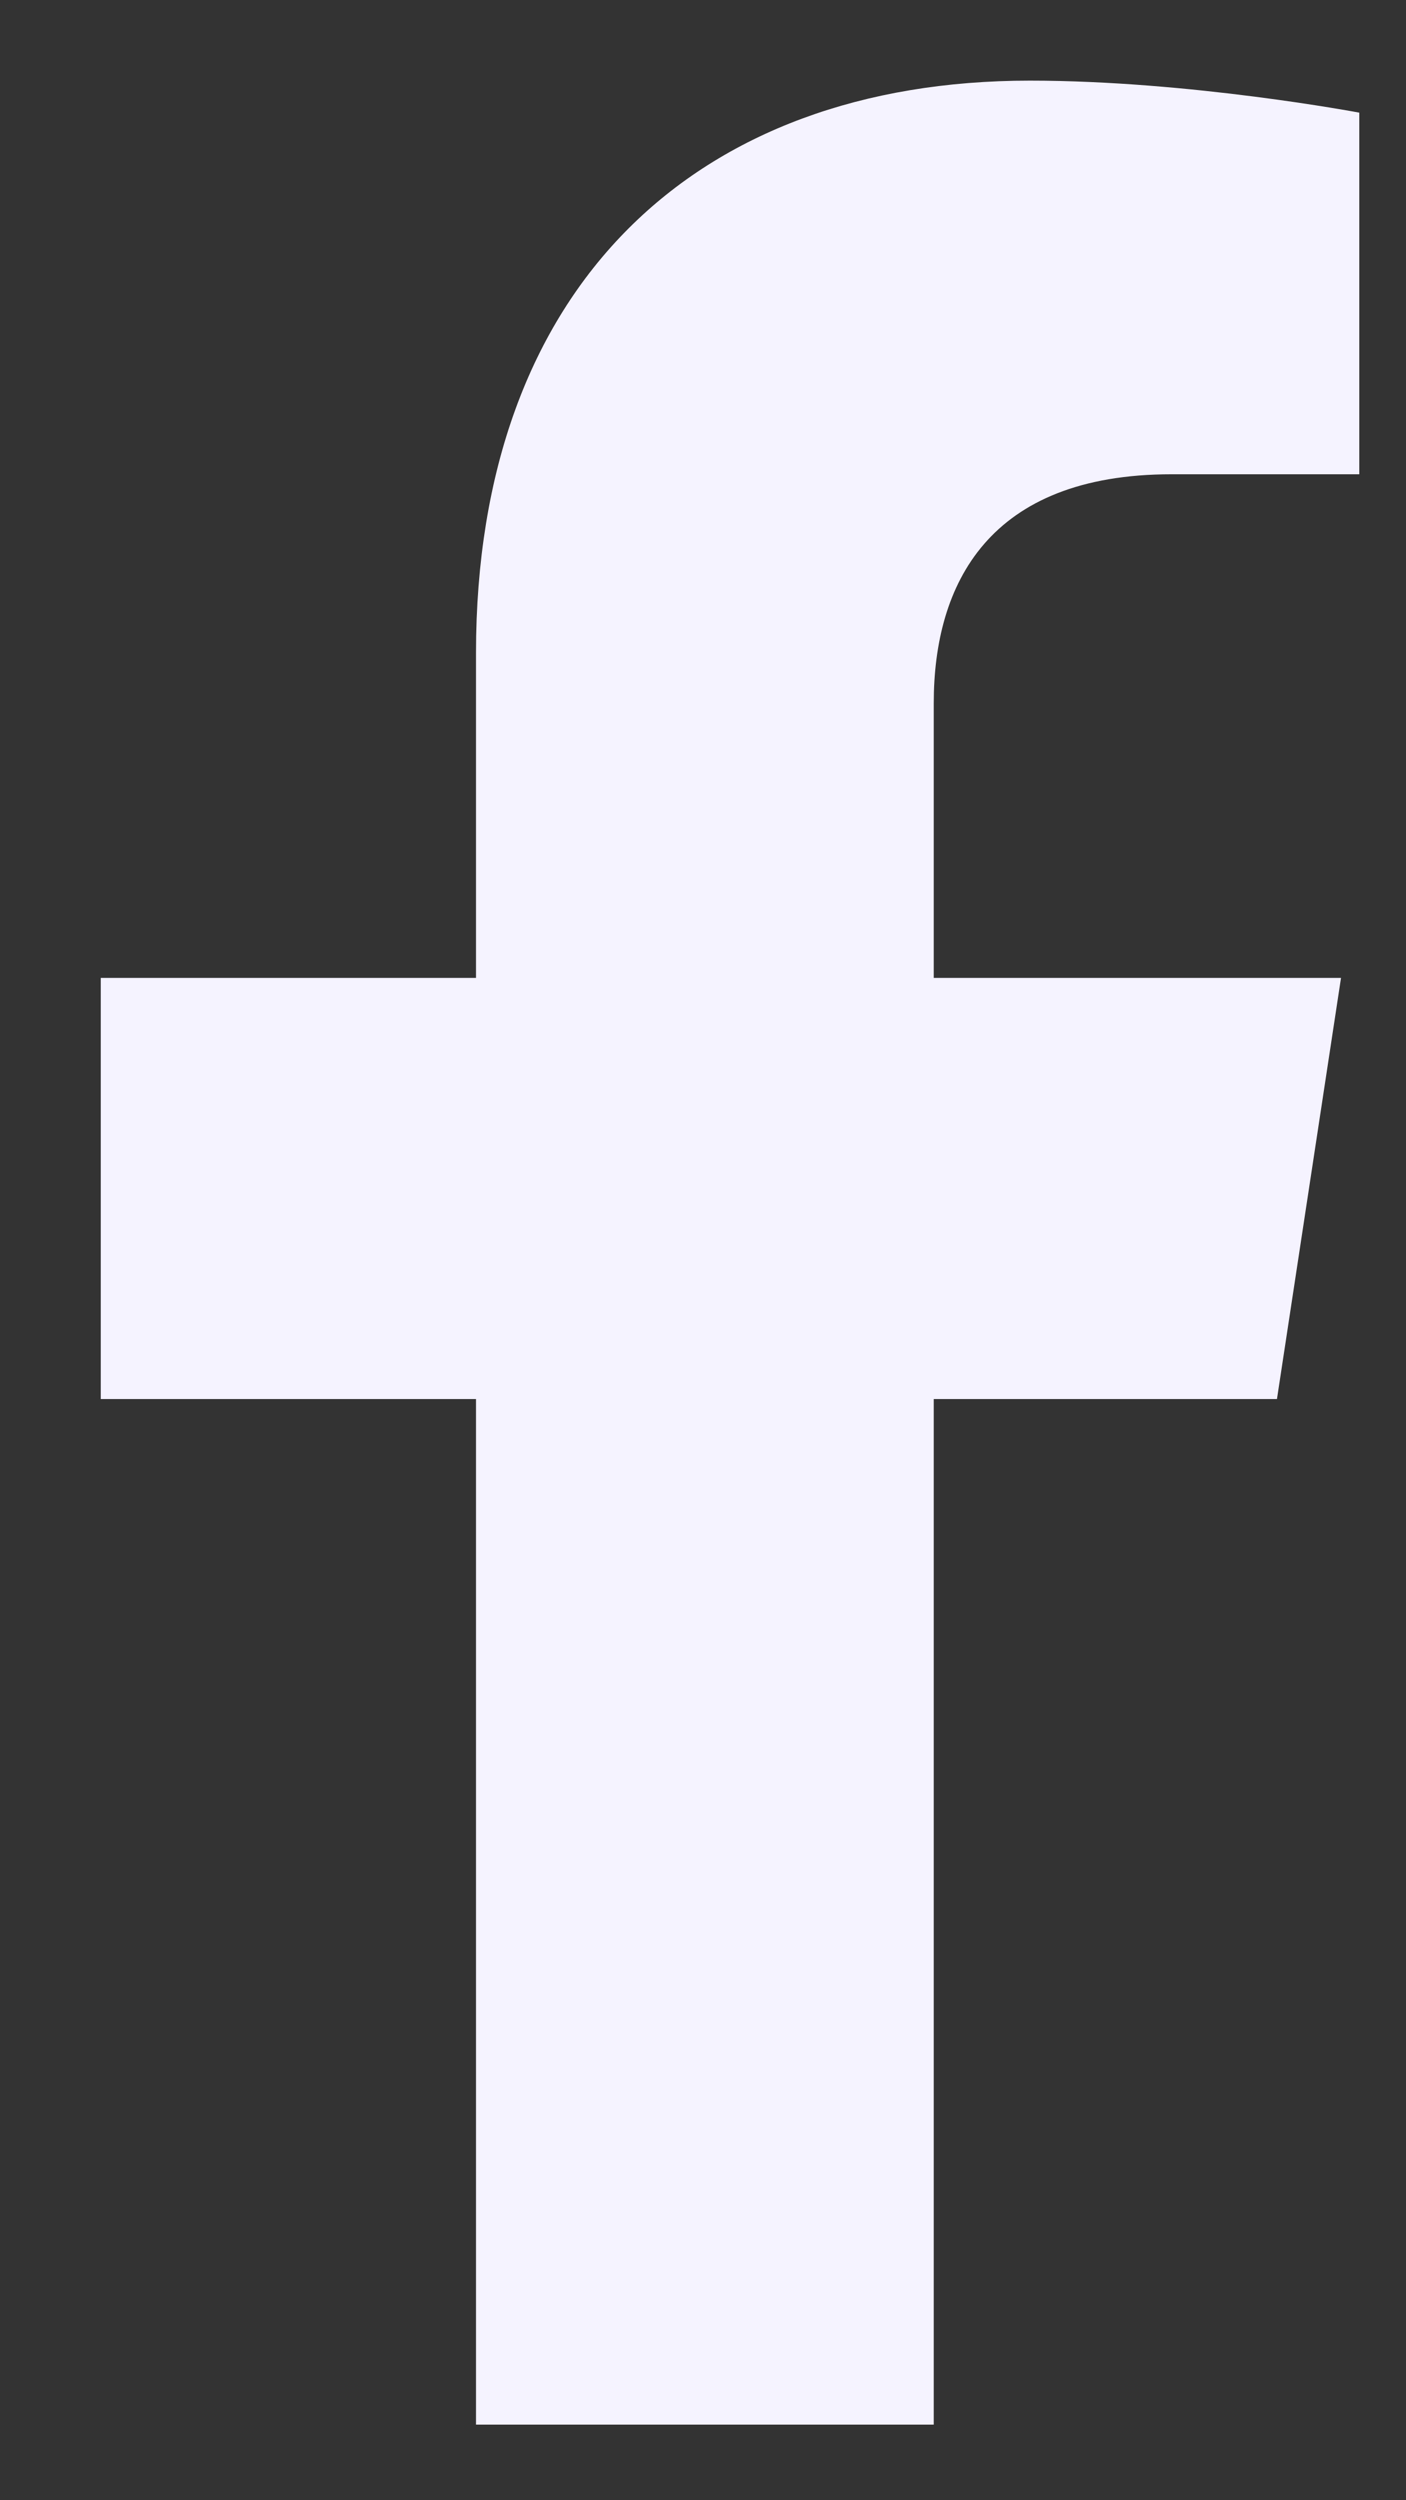 <svg width="9" height="16" viewBox="0 0 9 16" fill="none" xmlns="http://www.w3.org/2000/svg">
<rect x="0" y="0" width="9" height="16" fill="#333333" stroke="none"/>
<path d="M8.174 8.953H5.977V15.516H3.047V8.953H0.645V6.258H3.047V4.178C3.047 1.834 4.453 0.516 6.592 0.516C7.617 0.516 8.701 0.721 8.701 0.721V3.035H7.5C6.328 3.035 5.977 3.738 5.977 4.5V6.258H8.584L8.174 8.953Z" fill="#F5F3FF"/>
</svg>
